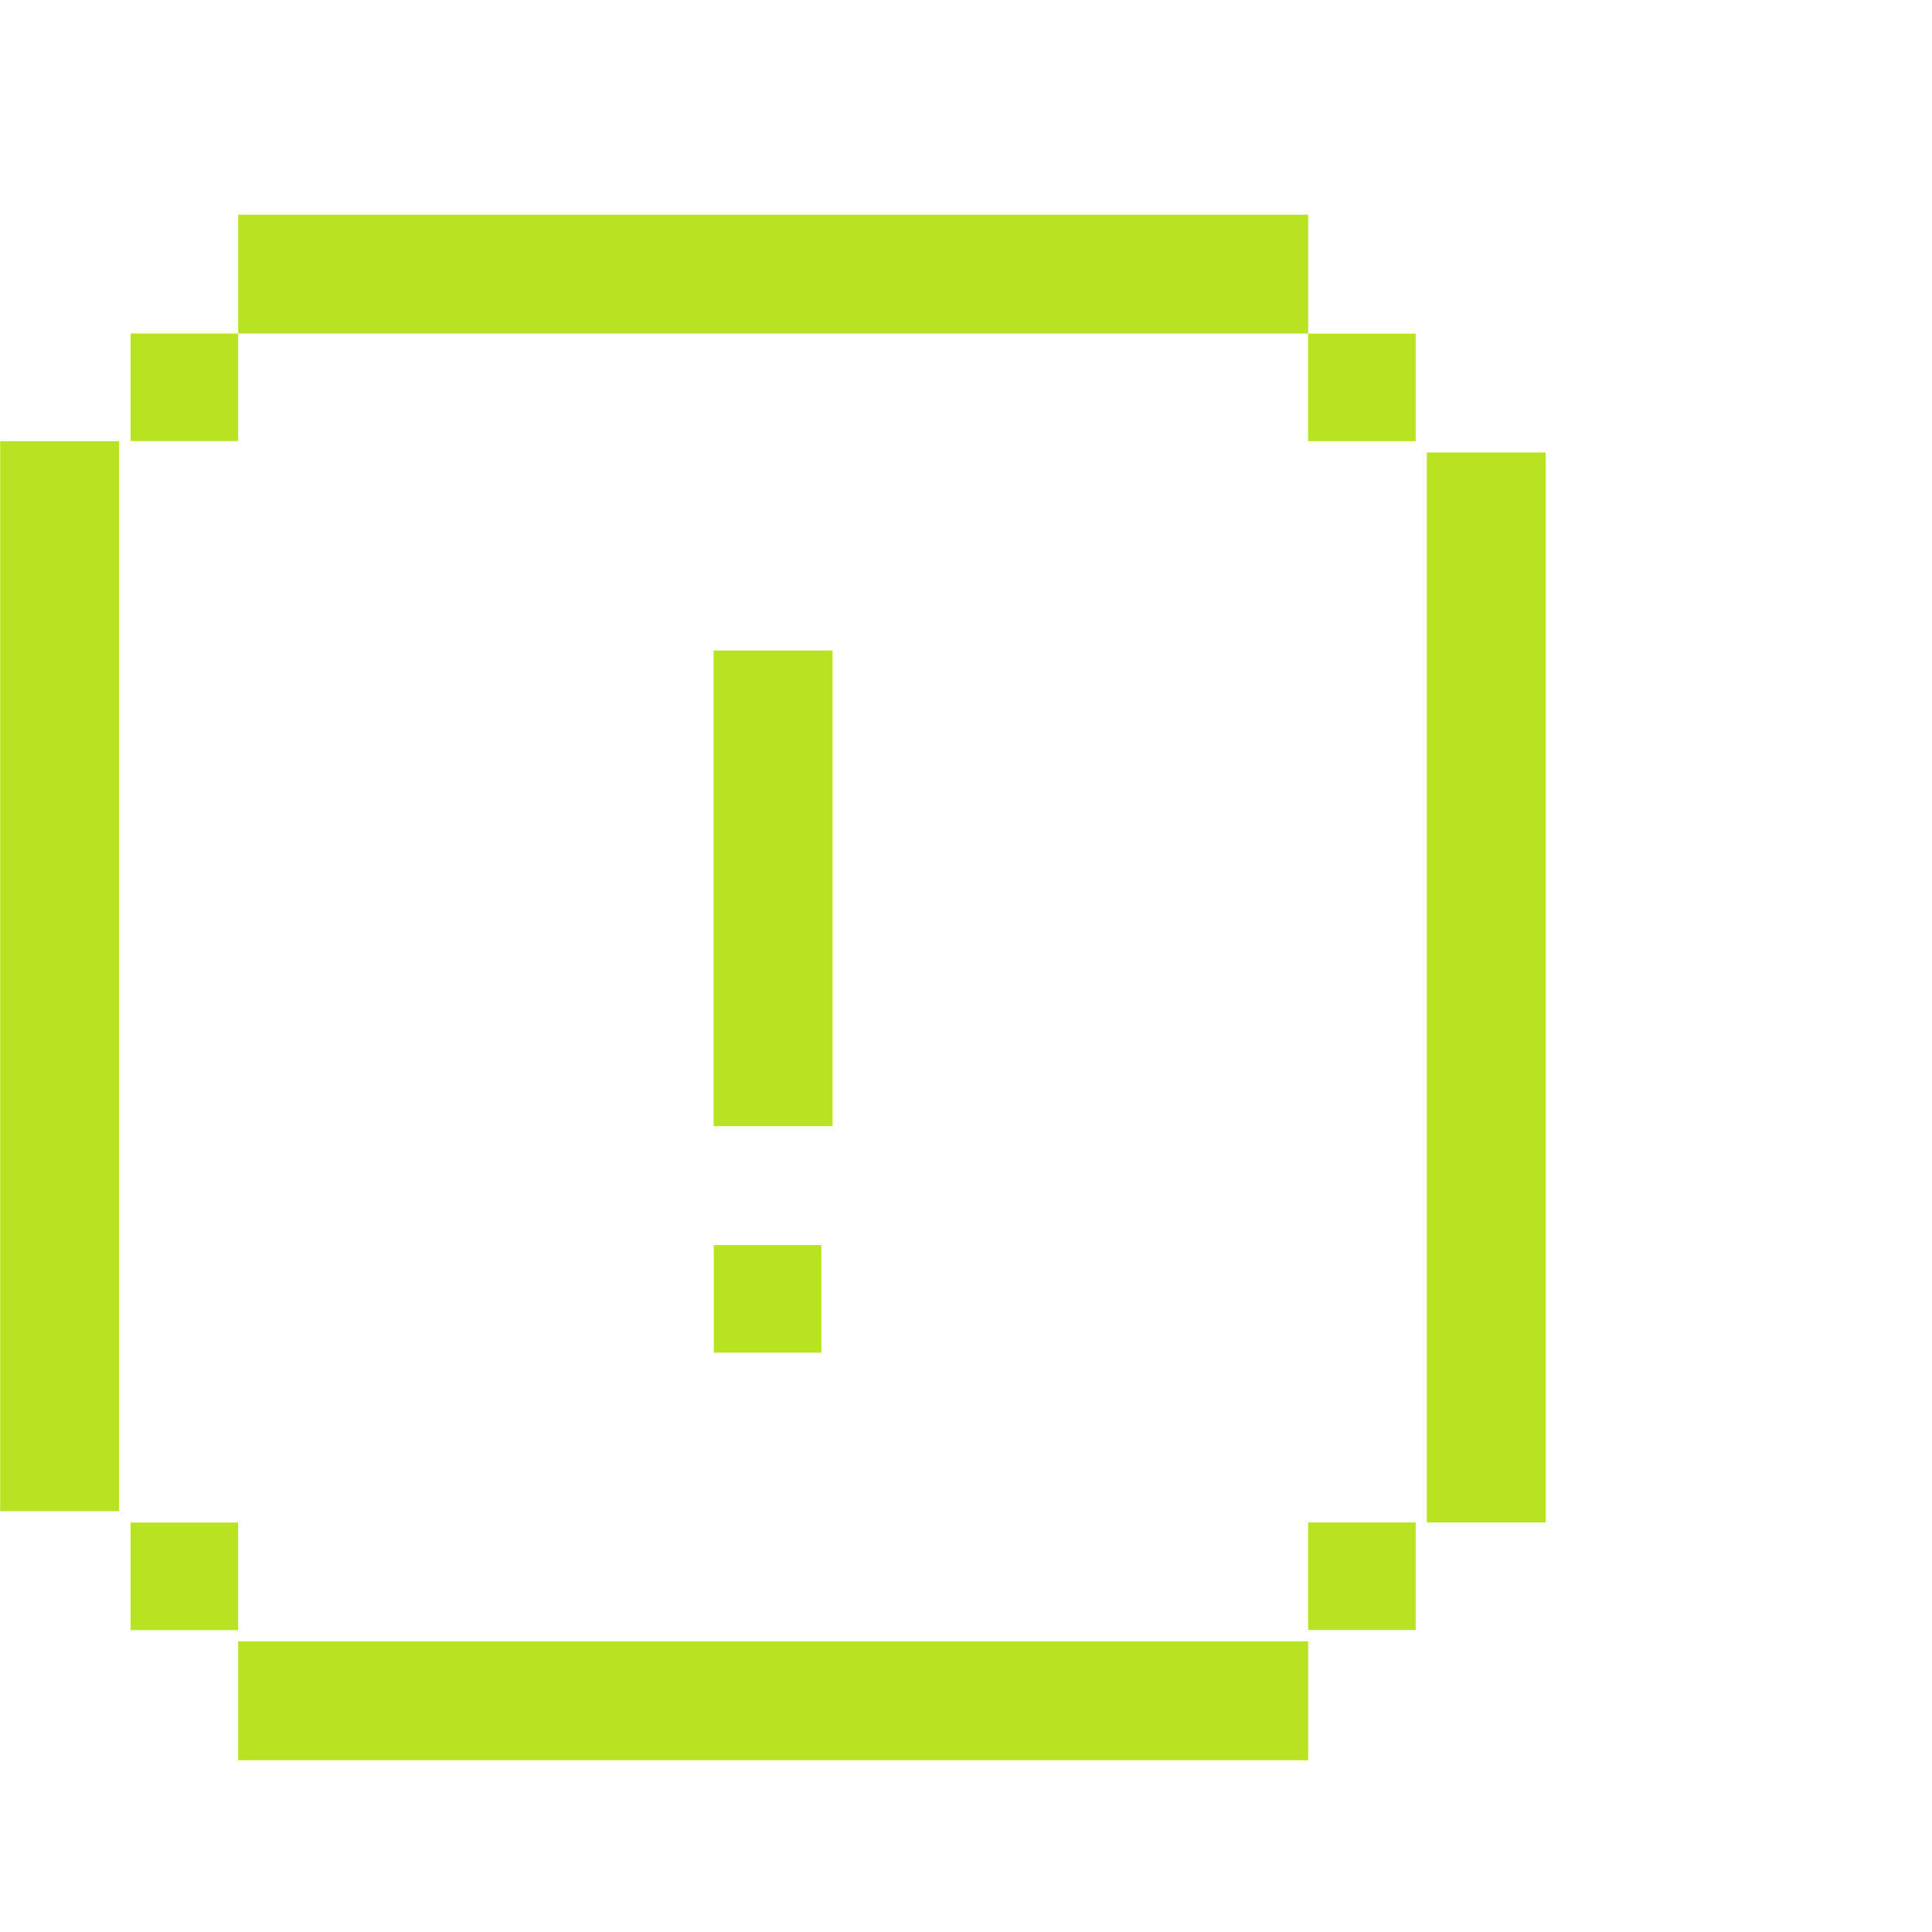<svg width="45" height="45" viewBox="0 0 45 45" fill="none" xmlns="http://www.w3.org/2000/svg">
<path d="M30.47 38.23H5.547V41H30.47V38.23Z" fill="#B7E321"/>
<path d="M30.47 5H5.547V7.769H30.47V5Z" fill="#B7E321"/>
<path d="M36.004 10.539H33.234V35.462H36.004V10.539Z" fill="#B7E321"/>
<path d="M19.391 26.229L19.391 15.152L16.621 15.152L16.621 26.229L19.391 26.229Z" fill="#B7E321"/>
<path d="M19.131 29H16.625V31.506H19.131V29Z" fill="#B7E321"/>
<path d="M32.974 7.77H30.469V10.275H32.974V7.77Z" fill="#B7E321"/>
<path d="M32.974 35.461H30.469V37.966H32.974V35.461Z" fill="#B7E321"/>
<path d="M0.004 35.199L2.773 35.199L2.773 10.276L0.004 10.276L0.004 35.199Z" fill="#B7E321"/>
<path d="M3.041 37.969L5.547 37.969L5.547 35.463L3.041 35.463L3.041 37.969Z" fill="#B7E321"/>
<path d="M3.041 10.273L5.547 10.273L5.547 7.768L3.041 7.768L3.041 10.273Z" fill="#B7E321"/>
</svg>
